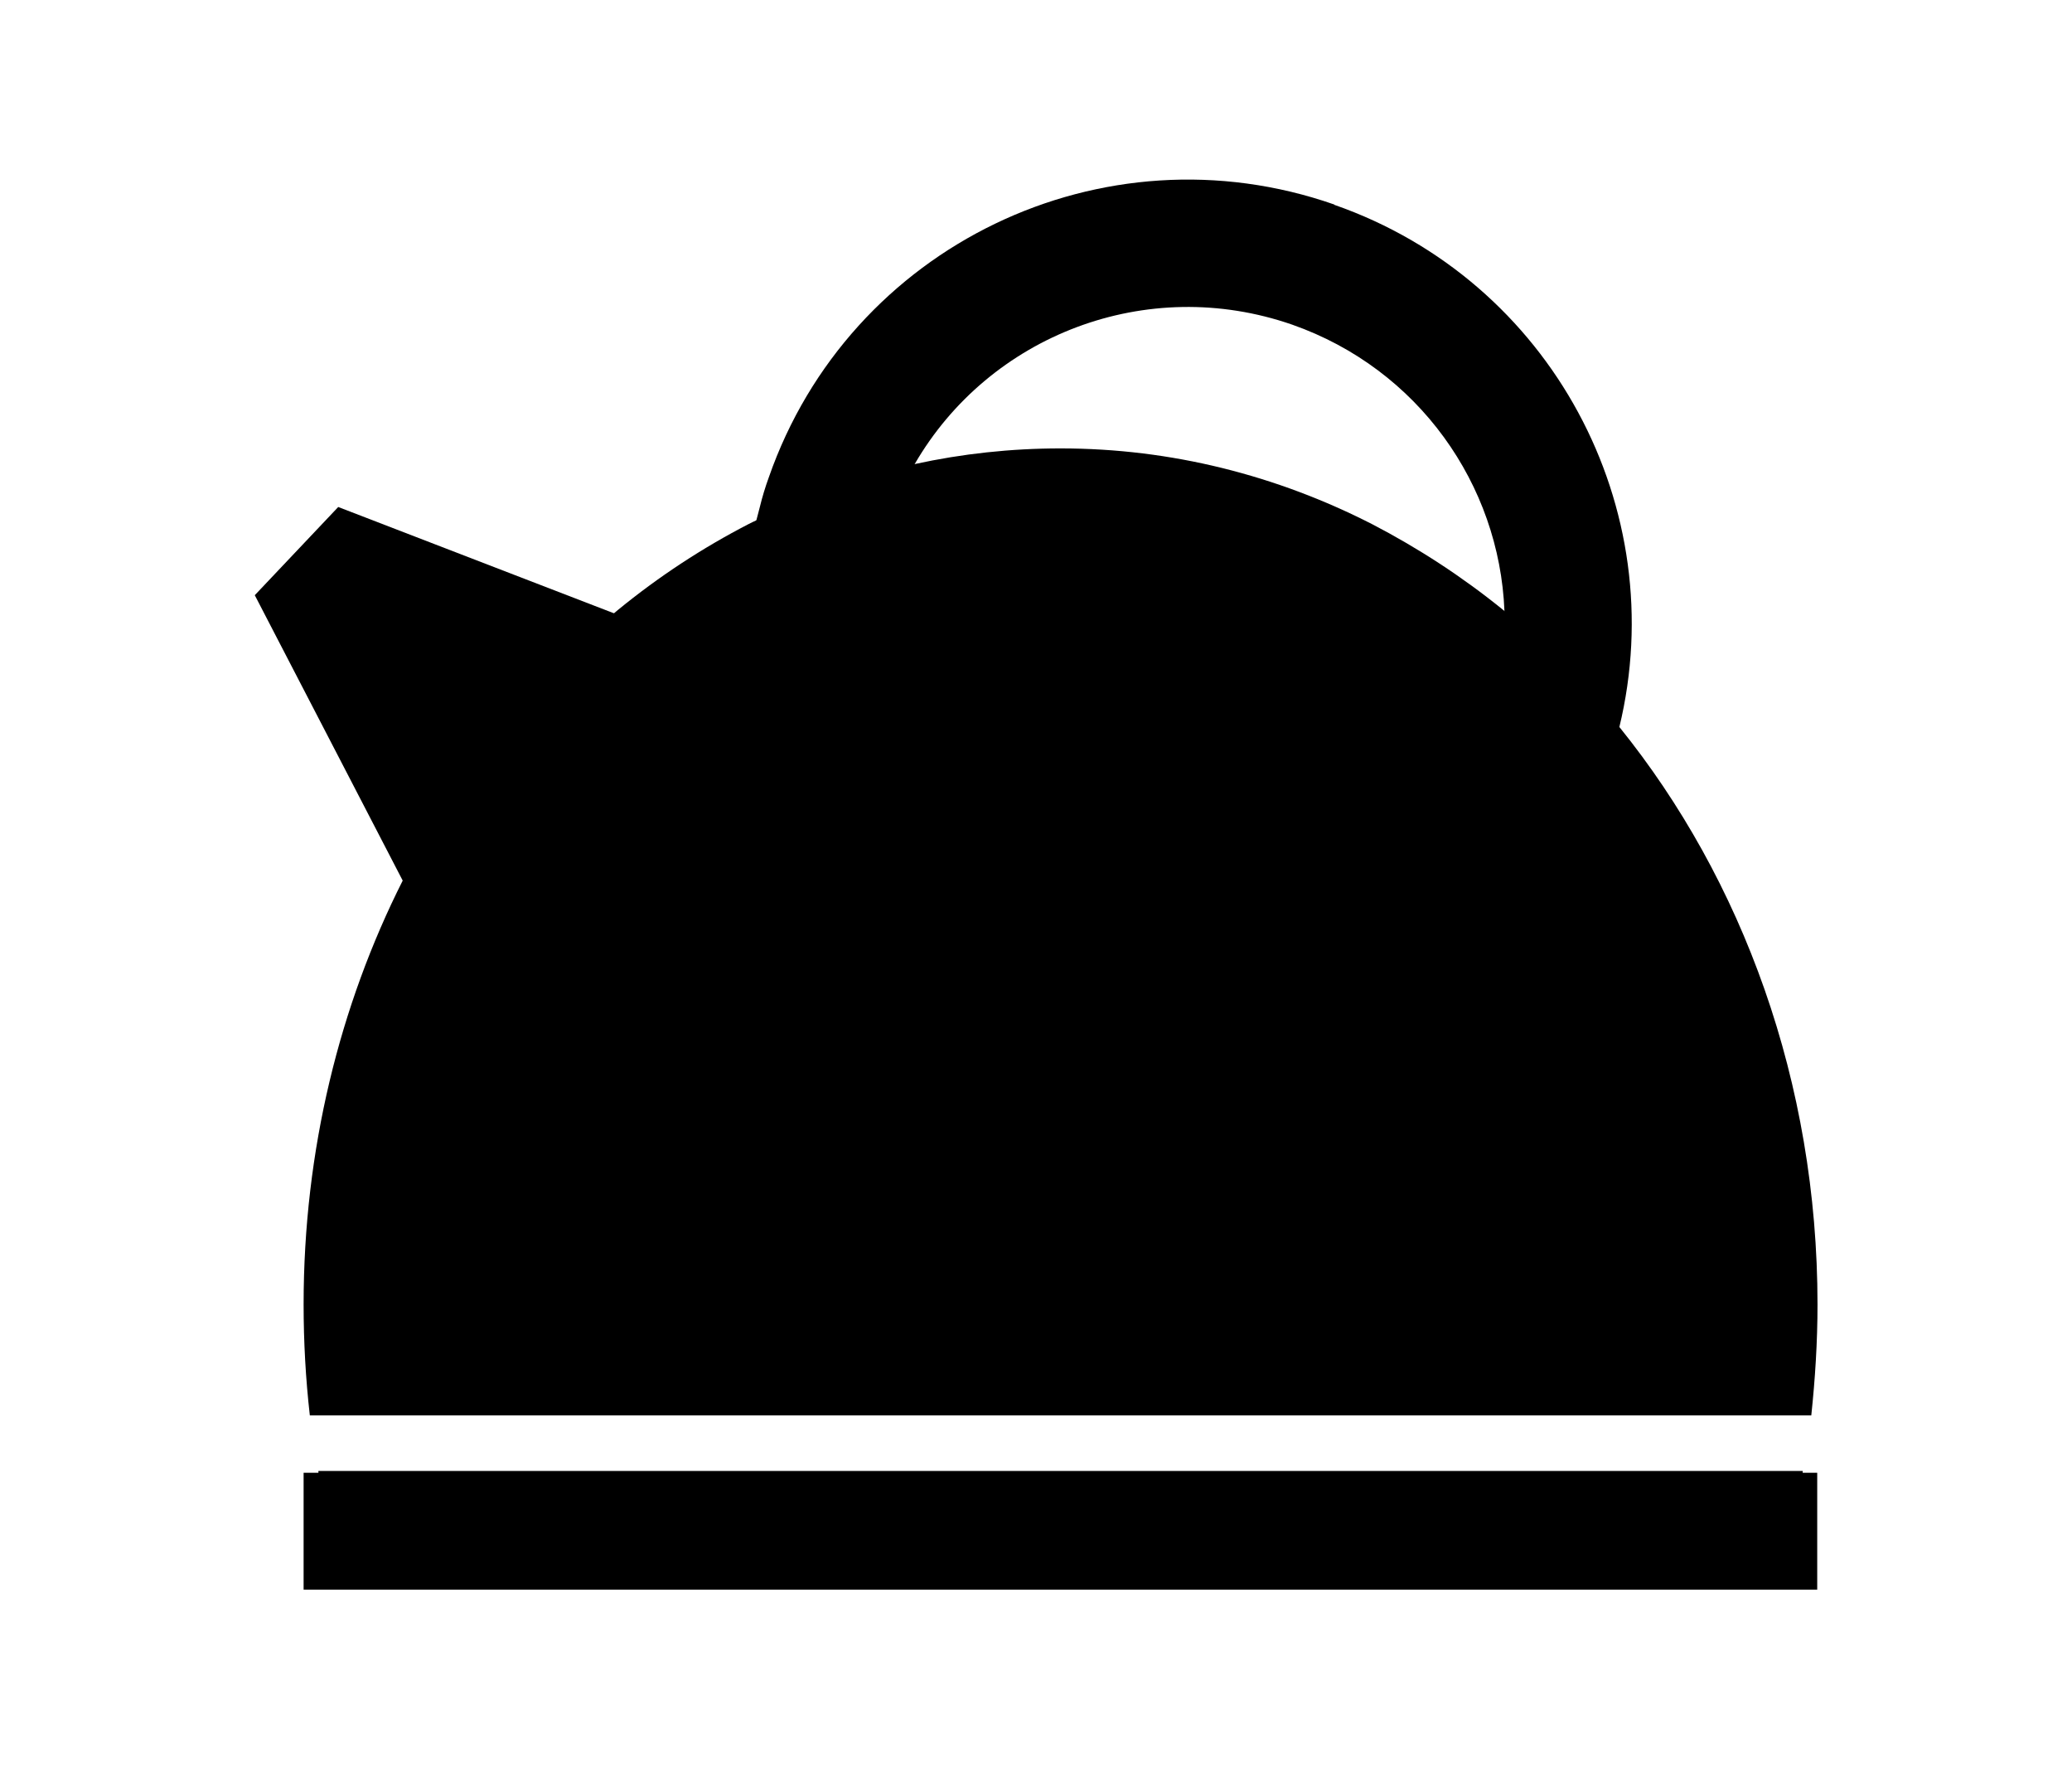 <?xml version="1.0" encoding="UTF-8"?><svg xmlns="http://www.w3.org/2000/svg" viewBox="0 0 70.02 59.77"><g id="a"/><g id="b"><g><path d="M10.75,49.7H60.92s0,.04,0,.05c-.23,1.31-.54,2.6-.92,3.83H11.68c-.38-1.24-.7-2.52-.92-3.83,0-.01,0-.03,0-.05Z"/><path d="M61.42,44.07c0,1.27-.08,2.52-.21,3.75H10.47c-.14-1.23-.21-2.48-.21-3.75,0-5.21,1.22-10.1,3.35-14.32,1.8-3.55,4.24-6.63,7.14-9.03,.04-.03,.09-.08,.13-.11,1.38-1.13,2.86-2.1,4.43-2.91,.08-.04,.16-.08,.25-.12,1.69-.85,3.48-1.48,5.35-1.9,1.6-.35,3.25-.53,4.93-.53,3.76,0,7.32,.92,10.53,2.56,1.56,.81,3.05,1.78,4.43,2.9,.01,.01,.03,.02,.04,.03,1.41,1.15,2.71,2.47,3.89,3.93,4.15,5.14,6.69,11.99,6.69,19.51Z"/><path d="M45.09,6.91c-7.82-2.73-16.38,1.39-19.11,9.22-.12,.33-.22,.66-.3,.99-.04,.16-.08,.31-.12,.46-1.78,7.41,2.3,15.09,9.63,17.66,7.5,2.62,15.66-1.06,18.73-8.25,.14-.31,.27-.64,.38-.96,.17-.48,.31-.96,.42-1.45,1.8-7.4-2.29-15.1-9.63-17.66Zm5.61,15.87c-2.49-2.61-5.55-4.65-9.09-5.89-3.55-1.24-7.22-1.55-10.79-1.06,.03-.05,.05-.1,.09-.15,2.52-4.35,7.84-6.42,12.76-4.71,4.27,1.5,7,5.41,7.17,9.67,.02,.7-.02,1.42-.14,2.14Z"/><polygon points="14.25 30.99 8.61 20.11 11.43 17.13 21.86 21.15 14.25 30.99"/><rect x="10.26" y="49.76" width="51.15" height="3.95"/></g></g></svg>